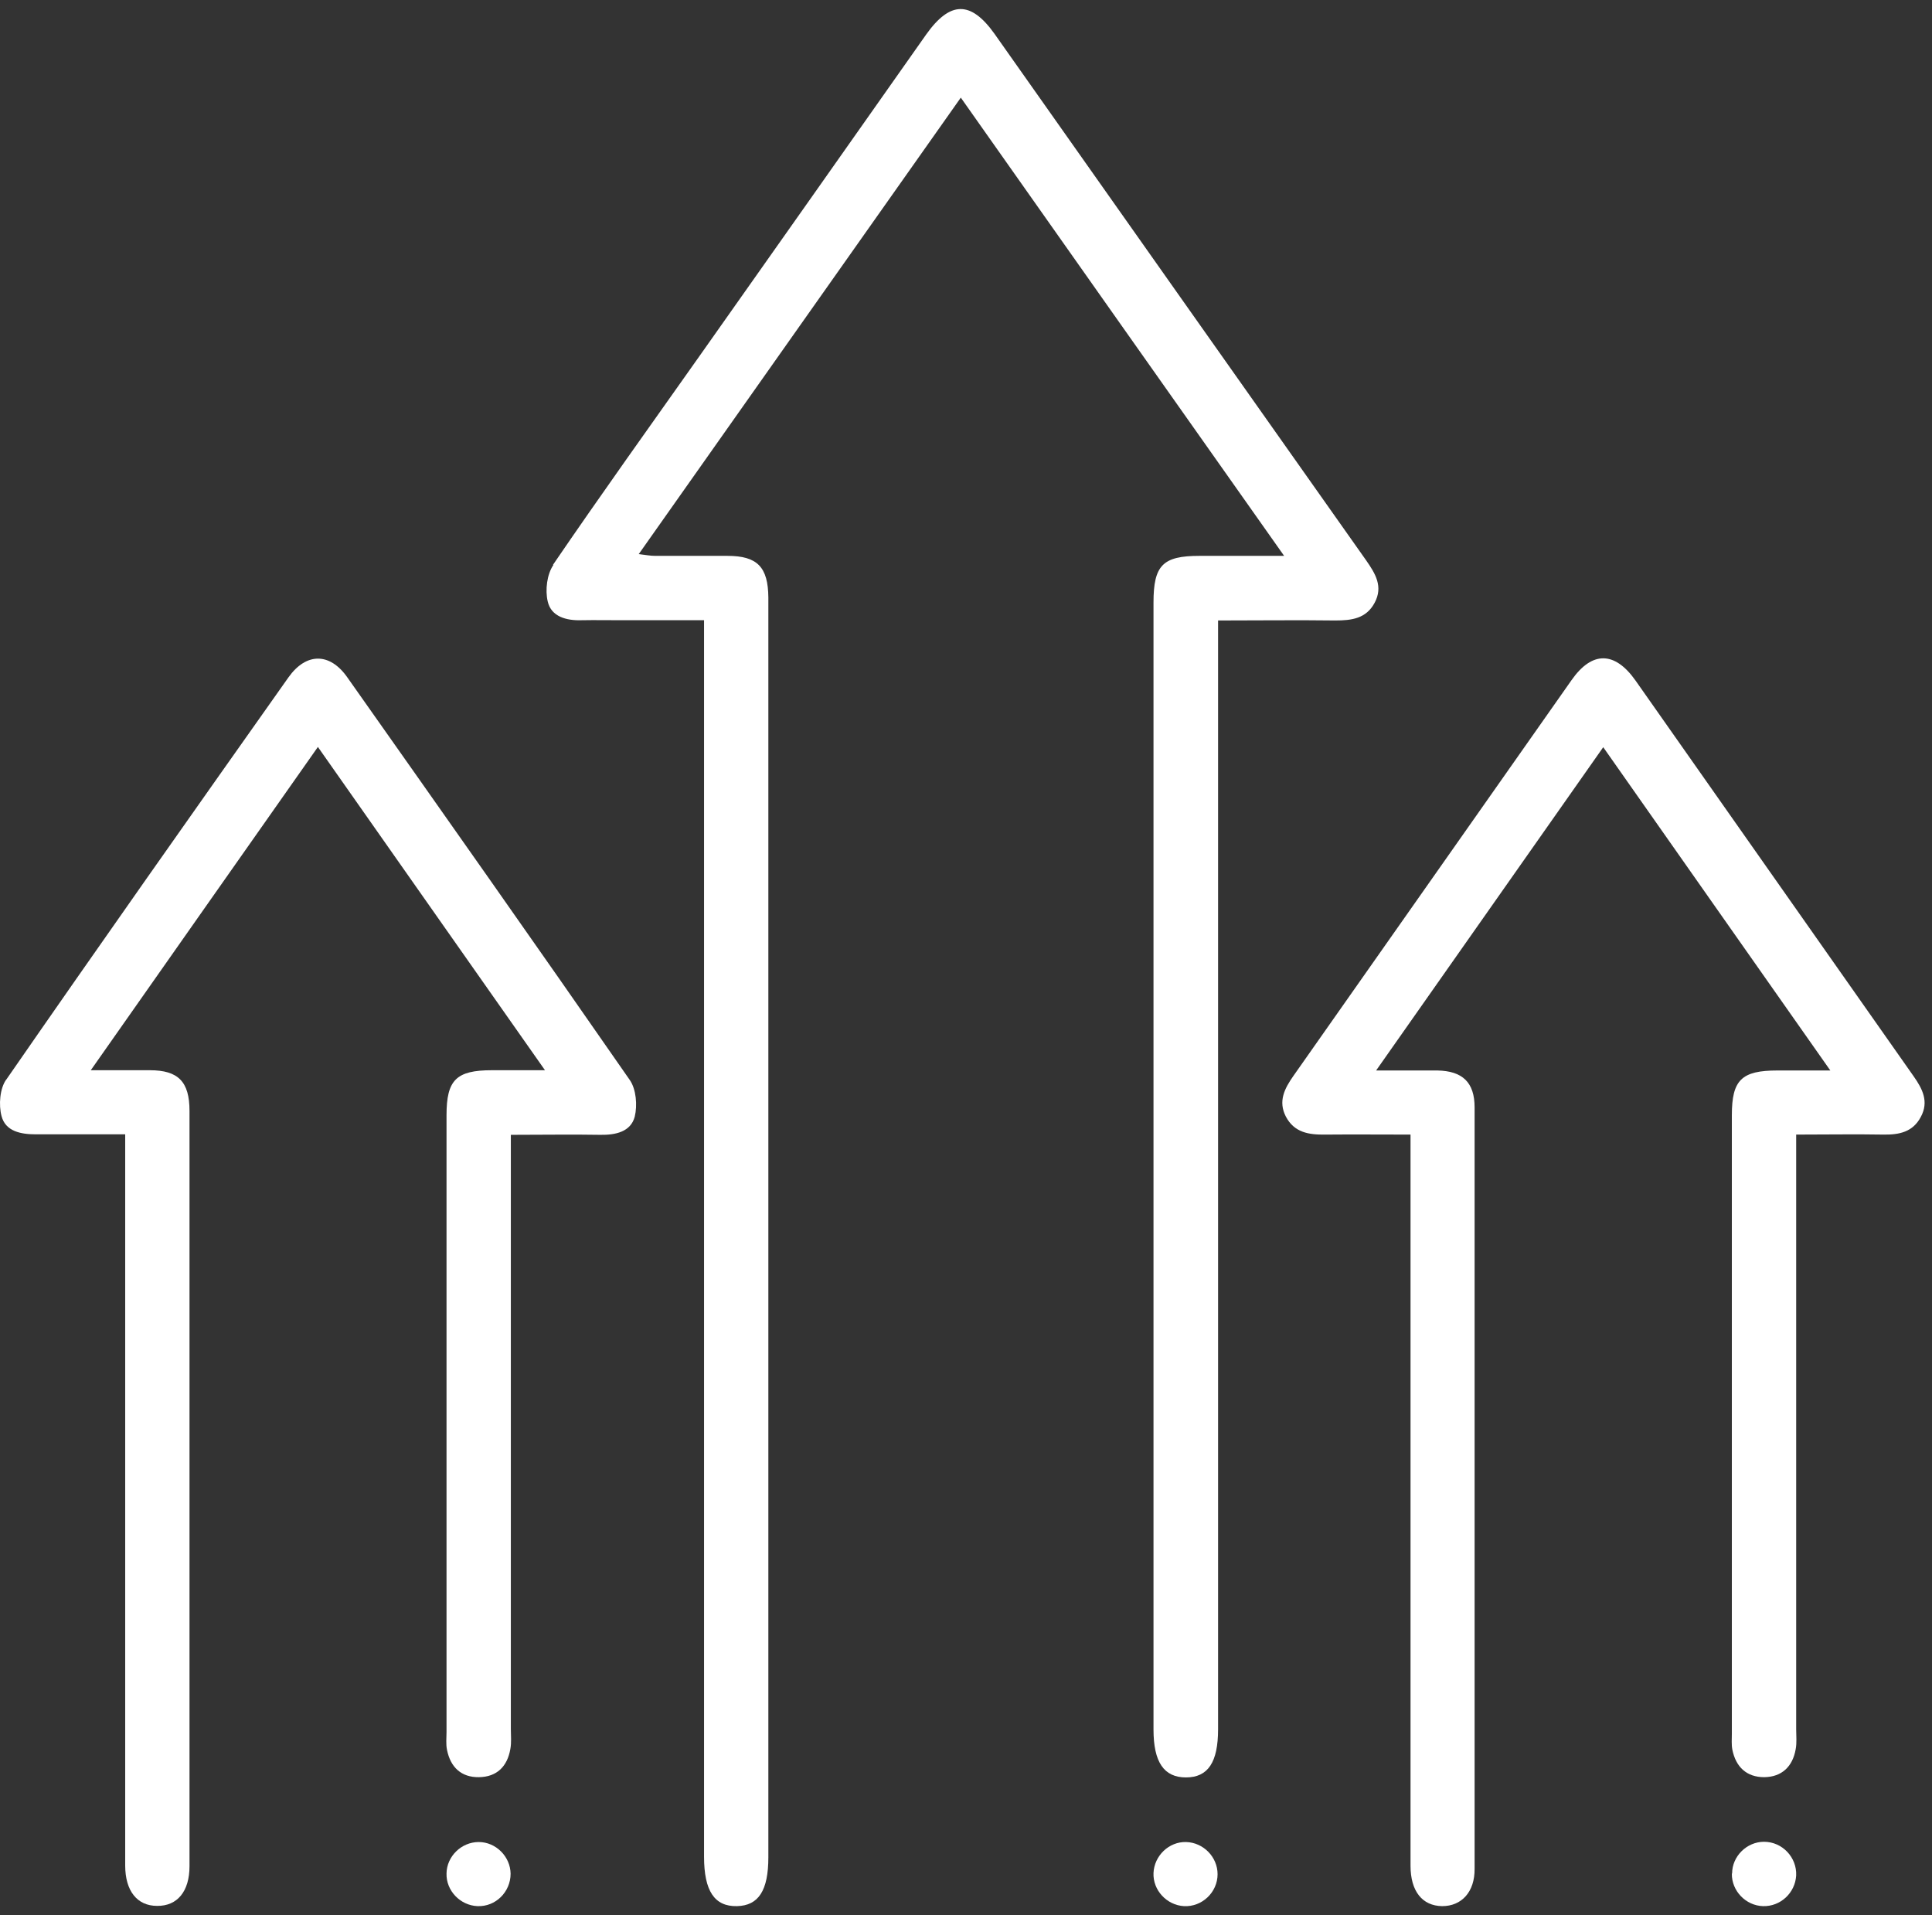 <svg width="116" height="115" viewBox="0 0 116 115" fill="none" xmlns="http://www.w3.org/2000/svg">
<rect x="0" y="0" width="116" height="115" fill="#333333" stroke="none"/>
<path d="M33.201 33.914C36.105 29.661 39.098 25.482 42.062 21.288C46.582 14.878 51.102 8.483 55.608 2.072C57.045 0.05 58.287 0.035 59.709 2.027C67.148 12.572 74.587 23.116 82.026 33.645C82.579 34.438 83.058 35.217 82.535 36.191C82.026 37.149 81.143 37.254 80.17 37.254C77.88 37.224 75.59 37.254 73.135 37.254L73.135 103.828C73.135 105.805 72.536 106.719 71.204 106.719C69.887 106.719 69.258 105.805 69.258 103.843L69.258 36.176C69.258 33.944 69.812 33.375 72.012 33.375C73.614 33.375 75.215 33.375 77.101 33.375C70.561 24.119 64.184 15.073 57.688 5.862C51.207 15.058 44.816 24.089 38.35 33.27C38.754 33.315 39.039 33.375 39.338 33.375C40.79 33.375 42.242 33.375 43.678 33.375C45.475 33.375 46.118 34.049 46.133 35.876L46.133 111.512C46.133 113.504 45.55 114.417 44.247 114.447C42.9 114.477 42.272 113.534 42.272 111.482L42.272 37.239L37.332 37.239C36.524 37.239 35.731 37.224 34.922 37.239C34.009 37.269 33.096 37.029 32.887 36.116C32.722 35.427 32.842 34.468 33.231 33.914L33.201 33.914Z" fill="white"/>
<path d="M77.655 64.603C83.223 56.68 88.791 48.757 94.359 40.834C95.586 39.081 96.948 39.096 98.191 40.849C103.759 48.772 109.327 56.695 114.895 64.618C115.433 65.382 115.823 66.145 115.329 67.059C114.85 67.973 114.027 68.137 113.084 68.122C111.392 68.092 109.716 68.122 107.845 68.122L107.845 103.828C107.845 104.233 107.89 104.637 107.815 105.027C107.635 106.06 106.992 106.689 105.929 106.704C104.866 106.704 104.223 106.09 104.013 105.056C103.953 104.742 103.983 104.412 103.983 104.098C103.983 91.712 103.983 79.34 103.983 66.954C103.983 64.842 104.567 64.273 106.722 64.273L109.895 64.273C105.3 57.743 100.84 51.378 96.26 44.863C91.695 51.363 87.234 57.713 82.624 64.273C84.016 64.273 85.154 64.273 86.306 64.273C87.818 64.303 88.537 64.992 88.537 66.49C88.537 81.722 88.537 96.969 88.537 112.201C88.552 113.594 87.758 114.447 86.591 114.447C85.393 114.432 84.69 113.549 84.69 112.021C84.69 97.912 84.69 83.789 84.69 69.68L84.69 68.122C82.909 68.122 81.232 68.107 79.571 68.122C78.583 68.137 77.715 68.003 77.206 67.044C76.727 66.115 77.131 65.352 77.655 64.603Z" fill="white"/>
<path d="M0.362 64.842C5.96 56.755 11.633 48.712 17.32 40.669C18.383 39.171 19.805 39.171 20.853 40.669C26.526 48.712 32.198 56.755 37.811 64.842C38.2 65.397 38.275 66.37 38.111 67.044C37.871 67.958 36.958 68.152 36.045 68.137C34.324 68.107 32.602 68.137 30.672 68.137L30.672 103.813C30.672 104.218 30.716 104.622 30.642 105.012C30.462 106.06 29.833 106.689 28.756 106.704C27.693 106.719 27.049 106.105 26.84 105.071C26.765 104.712 26.81 104.353 26.81 103.993C26.81 91.652 26.81 79.31 26.81 66.954C26.81 64.842 27.394 64.258 29.534 64.258L32.722 64.258C28.127 57.728 23.667 51.363 19.087 44.848C14.521 51.333 10.061 57.698 5.451 64.258C6.783 64.258 7.891 64.258 8.998 64.258C10.705 64.258 11.378 64.947 11.378 66.7C11.378 81.812 11.378 96.924 11.378 112.051C11.378 113.564 10.645 114.447 9.432 114.432C8.235 114.432 7.517 113.534 7.517 112.006C7.517 97.897 7.517 83.774 7.517 69.665L7.517 68.107C5.616 68.107 3.879 68.107 2.158 68.107C1.245 68.107 0.332 67.928 0.093 67.014C-0.087 66.34 -0.012 65.352 0.377 64.812L0.362 64.842Z" fill="white"/>
<path d="M103.998 112.485C103.998 111.452 104.881 110.583 105.914 110.583C107.007 110.583 107.89 111.512 107.845 112.605C107.785 113.653 106.902 114.477 105.854 114.447C104.822 114.417 103.968 113.534 103.983 112.5L103.998 112.485Z" fill="white"/>
<path d="M69.258 112.455C69.303 111.422 70.186 110.568 71.219 110.598C72.252 110.628 73.105 111.497 73.105 112.53C73.105 113.624 72.162 114.507 71.084 114.447C70.052 114.387 69.213 113.489 69.258 112.455Z" fill="white"/>
<path d="M26.81 112.485C26.825 111.452 27.708 110.598 28.741 110.598C29.774 110.598 30.642 111.467 30.657 112.5C30.657 113.594 29.759 114.492 28.666 114.447C27.633 114.402 26.78 113.519 26.81 112.485Z" fill="white"/>
</svg>
